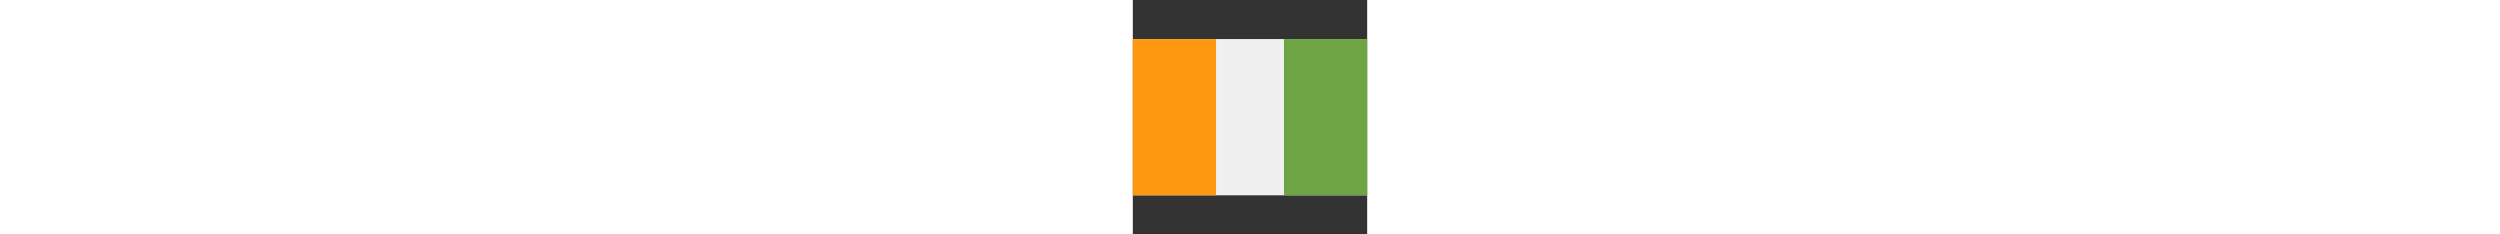 <svg xmlns="http://www.w3.org/2000/svg" viewBox="0 0 512 512" id="ivory-coast" height="48">
    <rect x="0" y="0" width="512" height="512" fill="#333333" stroke="none"/>
    <path fill="#f0f0f0" d="M0 85.331h512v341.326H0z"></path>
    <path fill="#6da544" d="M330.207 85.331H512v341.337H330.207z"></path>
    <path fill="#ff9811" d="M0 85.331h181.793v341.337H0z"></path>
</svg>